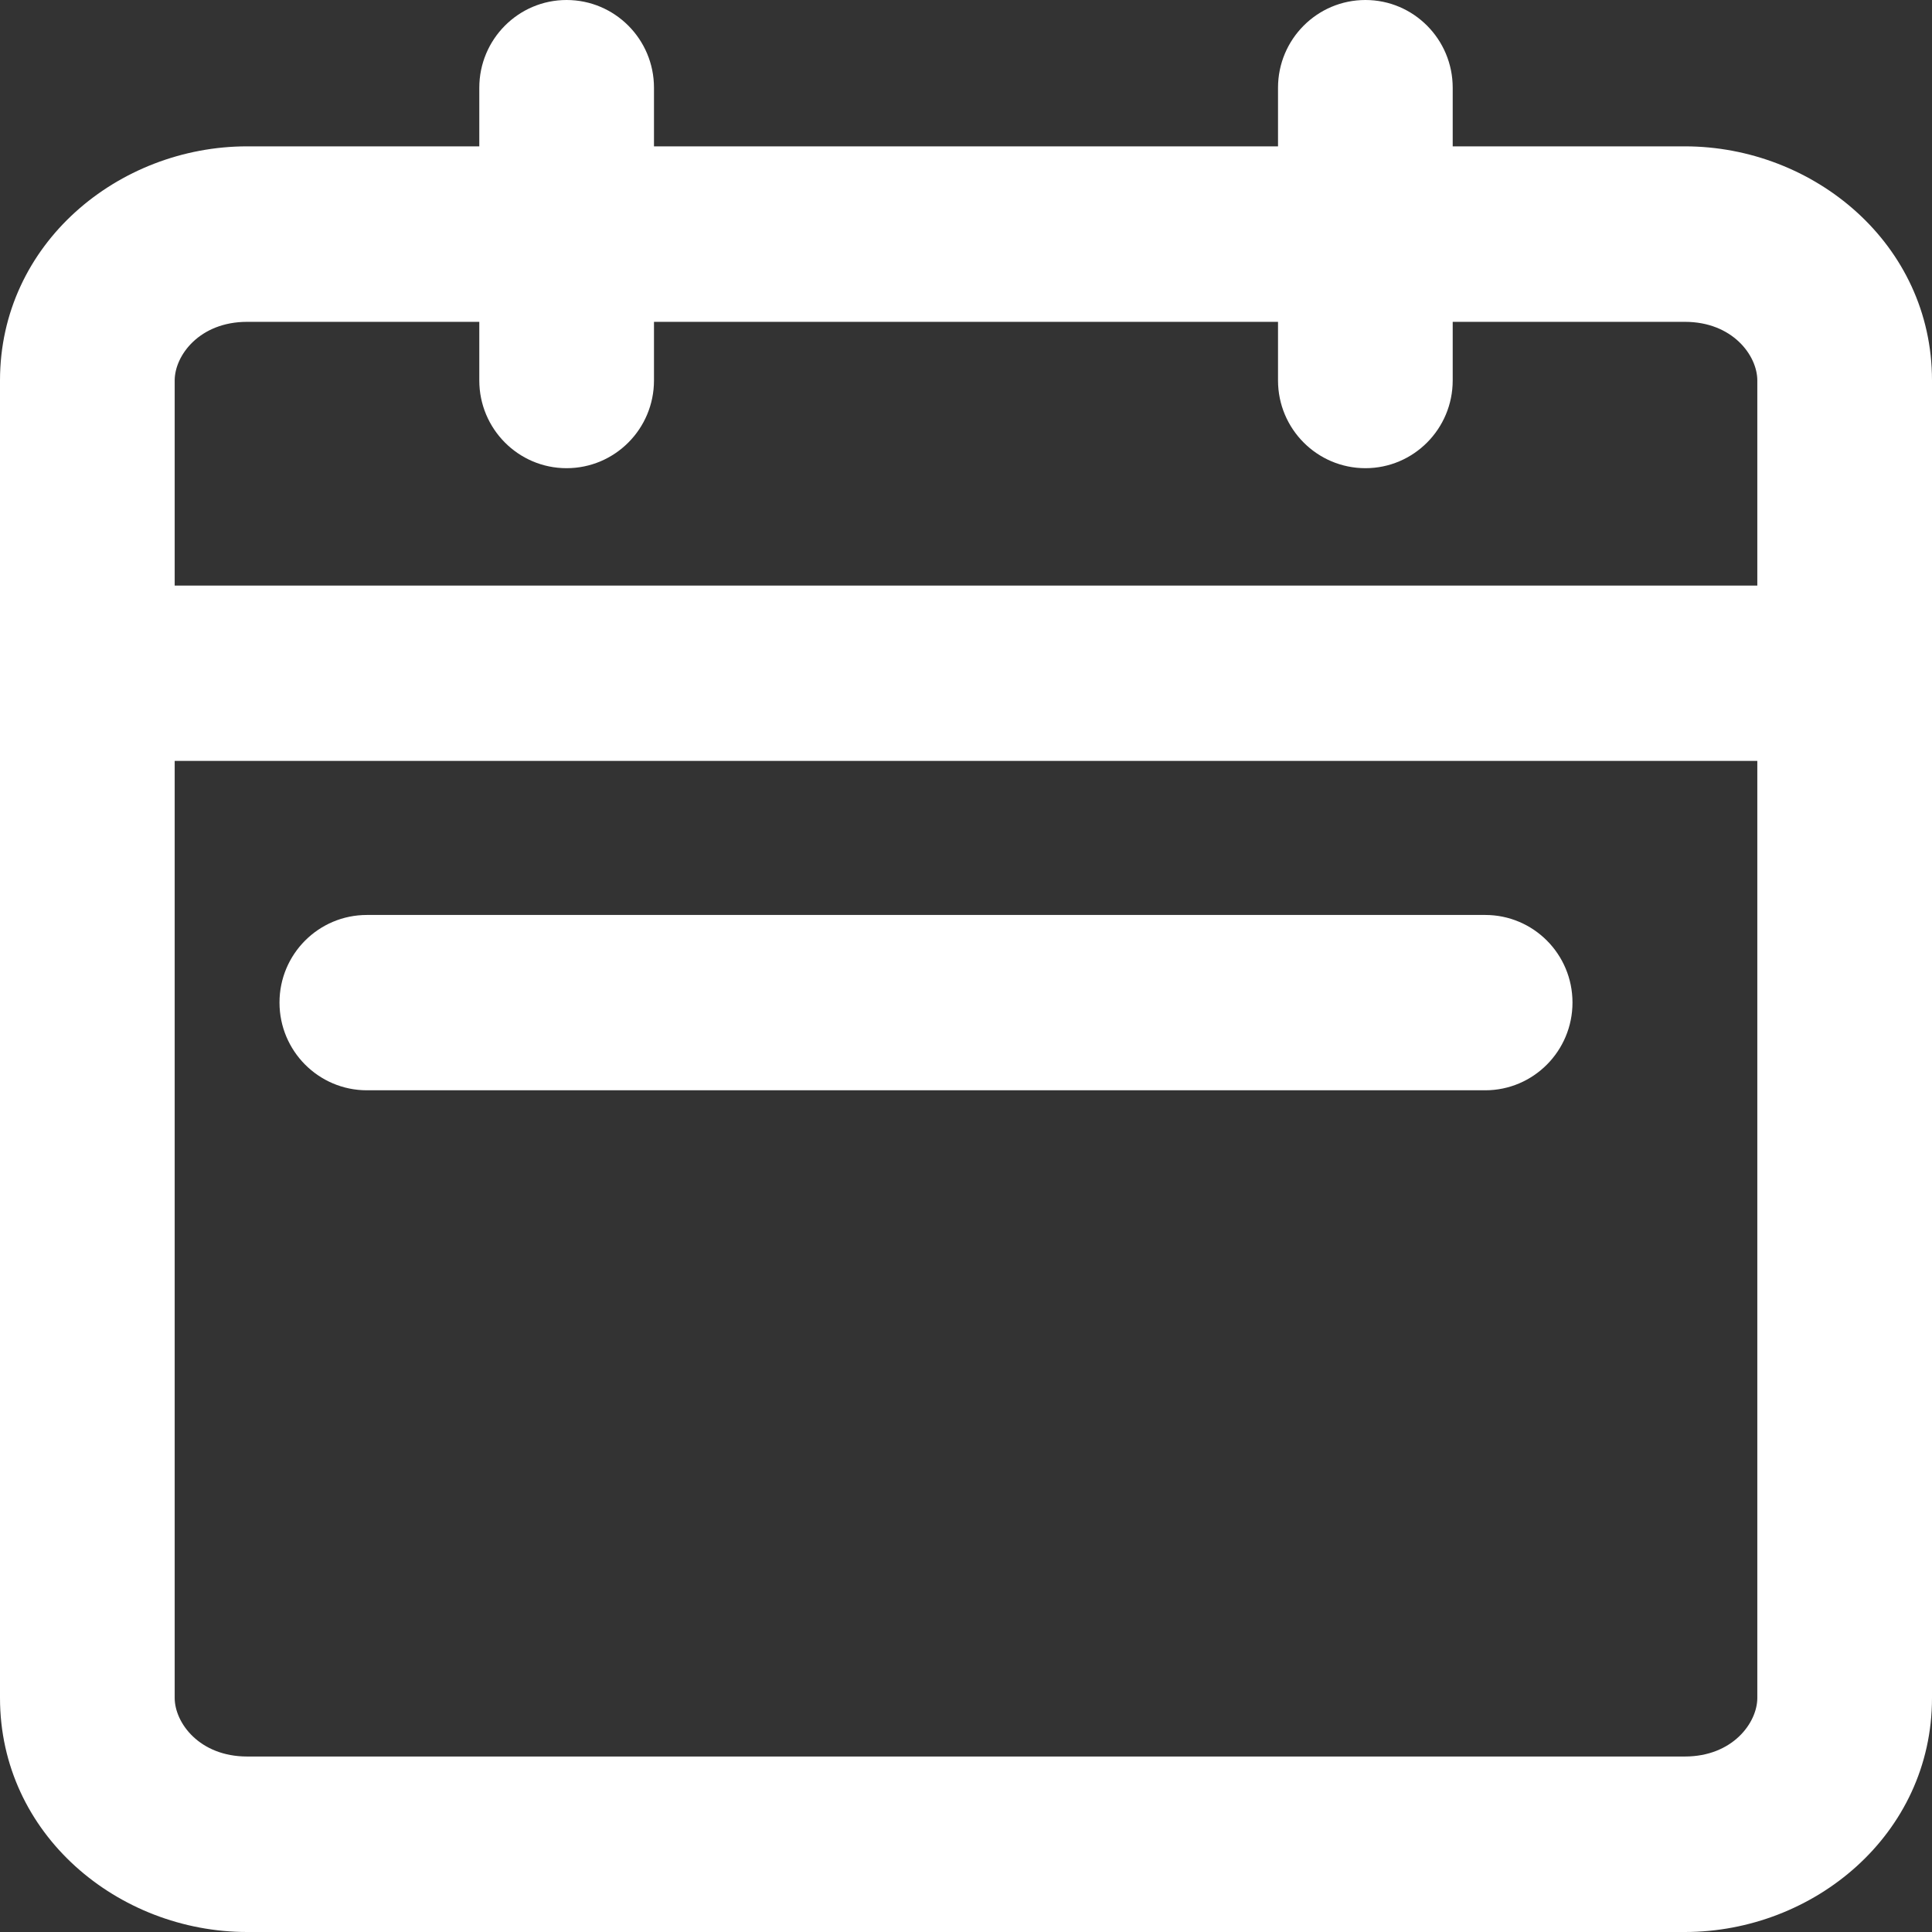 <svg width="12" height="12" viewBox="0 0 12 12" fill="none" xmlns="http://www.w3.org/2000/svg">
<rect x="0" y="0" width="12" height="12" fill="#333333" stroke="none"/>
<path fill-rule="evenodd" clip-rule="evenodd" d="M3.519 0C3.819 0 4.062 0.244 4.062 0.545V0.909H7.938V0.545C7.938 0.244 8.181 0 8.481 0C8.78 0 9.023 0.244 9.023 0.545V0.909H10.465C11.265 0.909 12 1.514 12 2.363V10.546C12 11.395 11.265 12 10.465 12H1.535C0.735 12 0 11.395 0 10.546V2.363C0 1.514 0.735 0.909 1.535 0.909H2.977V0.545C2.977 0.244 3.22 0 3.519 0ZM2.977 1.999H1.535C1.239 1.999 1.085 2.208 1.085 2.363V3.637H10.915V2.363C10.915 2.208 10.761 1.999 10.465 1.999H9.023V2.363C9.023 2.664 8.78 2.908 8.481 2.908C8.181 2.908 7.938 2.664 7.938 2.363V1.999H4.062V2.363C4.062 2.664 3.819 2.908 3.519 2.908C3.22 2.908 2.977 2.664 2.977 2.363V1.999ZM10.915 4.726H1.085V10.546C1.085 10.701 1.239 10.91 1.535 10.91H10.465C10.761 10.91 10.915 10.701 10.915 10.546V4.726ZM1.736 6.227C1.736 5.926 1.979 5.683 2.279 5.683H9.225C9.524 5.683 9.767 5.926 9.767 6.227C9.767 6.528 9.524 6.772 9.225 6.772H2.279C1.979 6.772 1.736 6.528 1.736 6.227Z" fill="white"/>
</svg>
